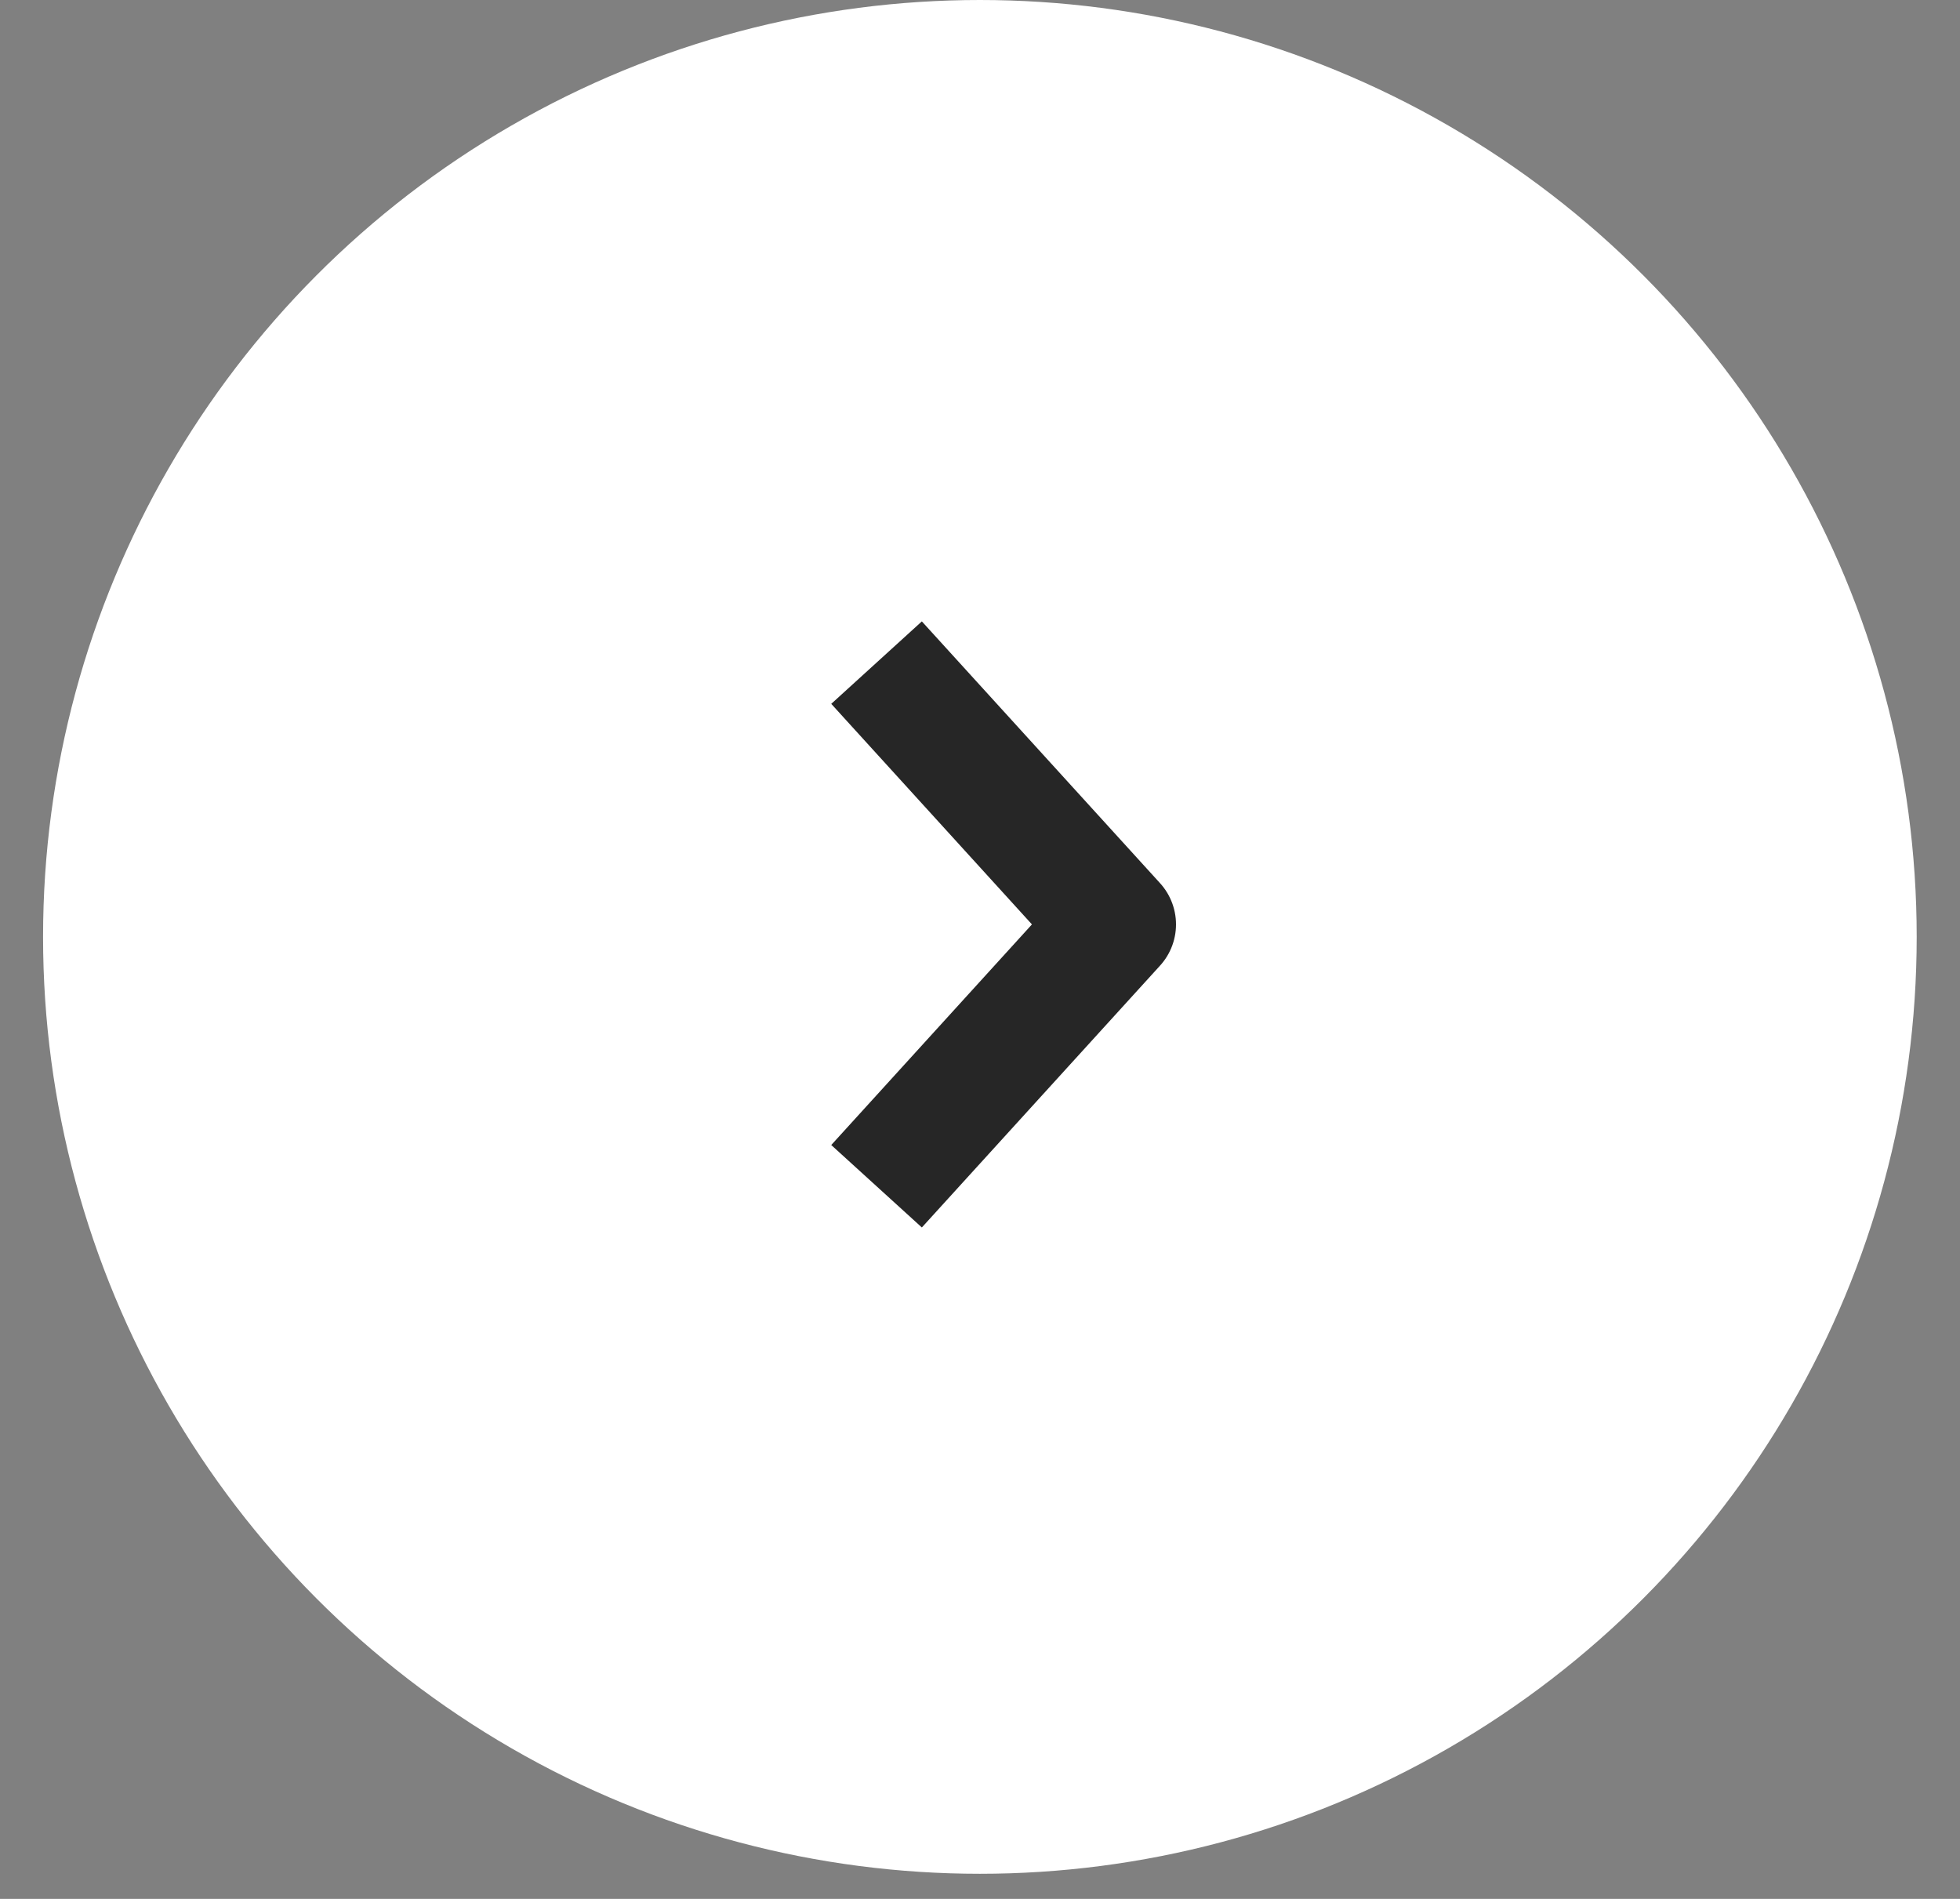 <?xml version="1.0" encoding="UTF-8"?> <svg xmlns="http://www.w3.org/2000/svg" width="32" height="31" viewBox="0 0 32 31" fill="none"><rect x="0" y="0" width="32" height="31" fill="#808080" stroke="none"/><circle cx="15.998" cy="15.295" r="15.295" fill="white"></circle><path d="M14.984 18.626L18.2 15.091L14.984 11.557" stroke="#262626" stroke-width="2" stroke-linecap="square" stroke-linejoin="round"></path></svg> 